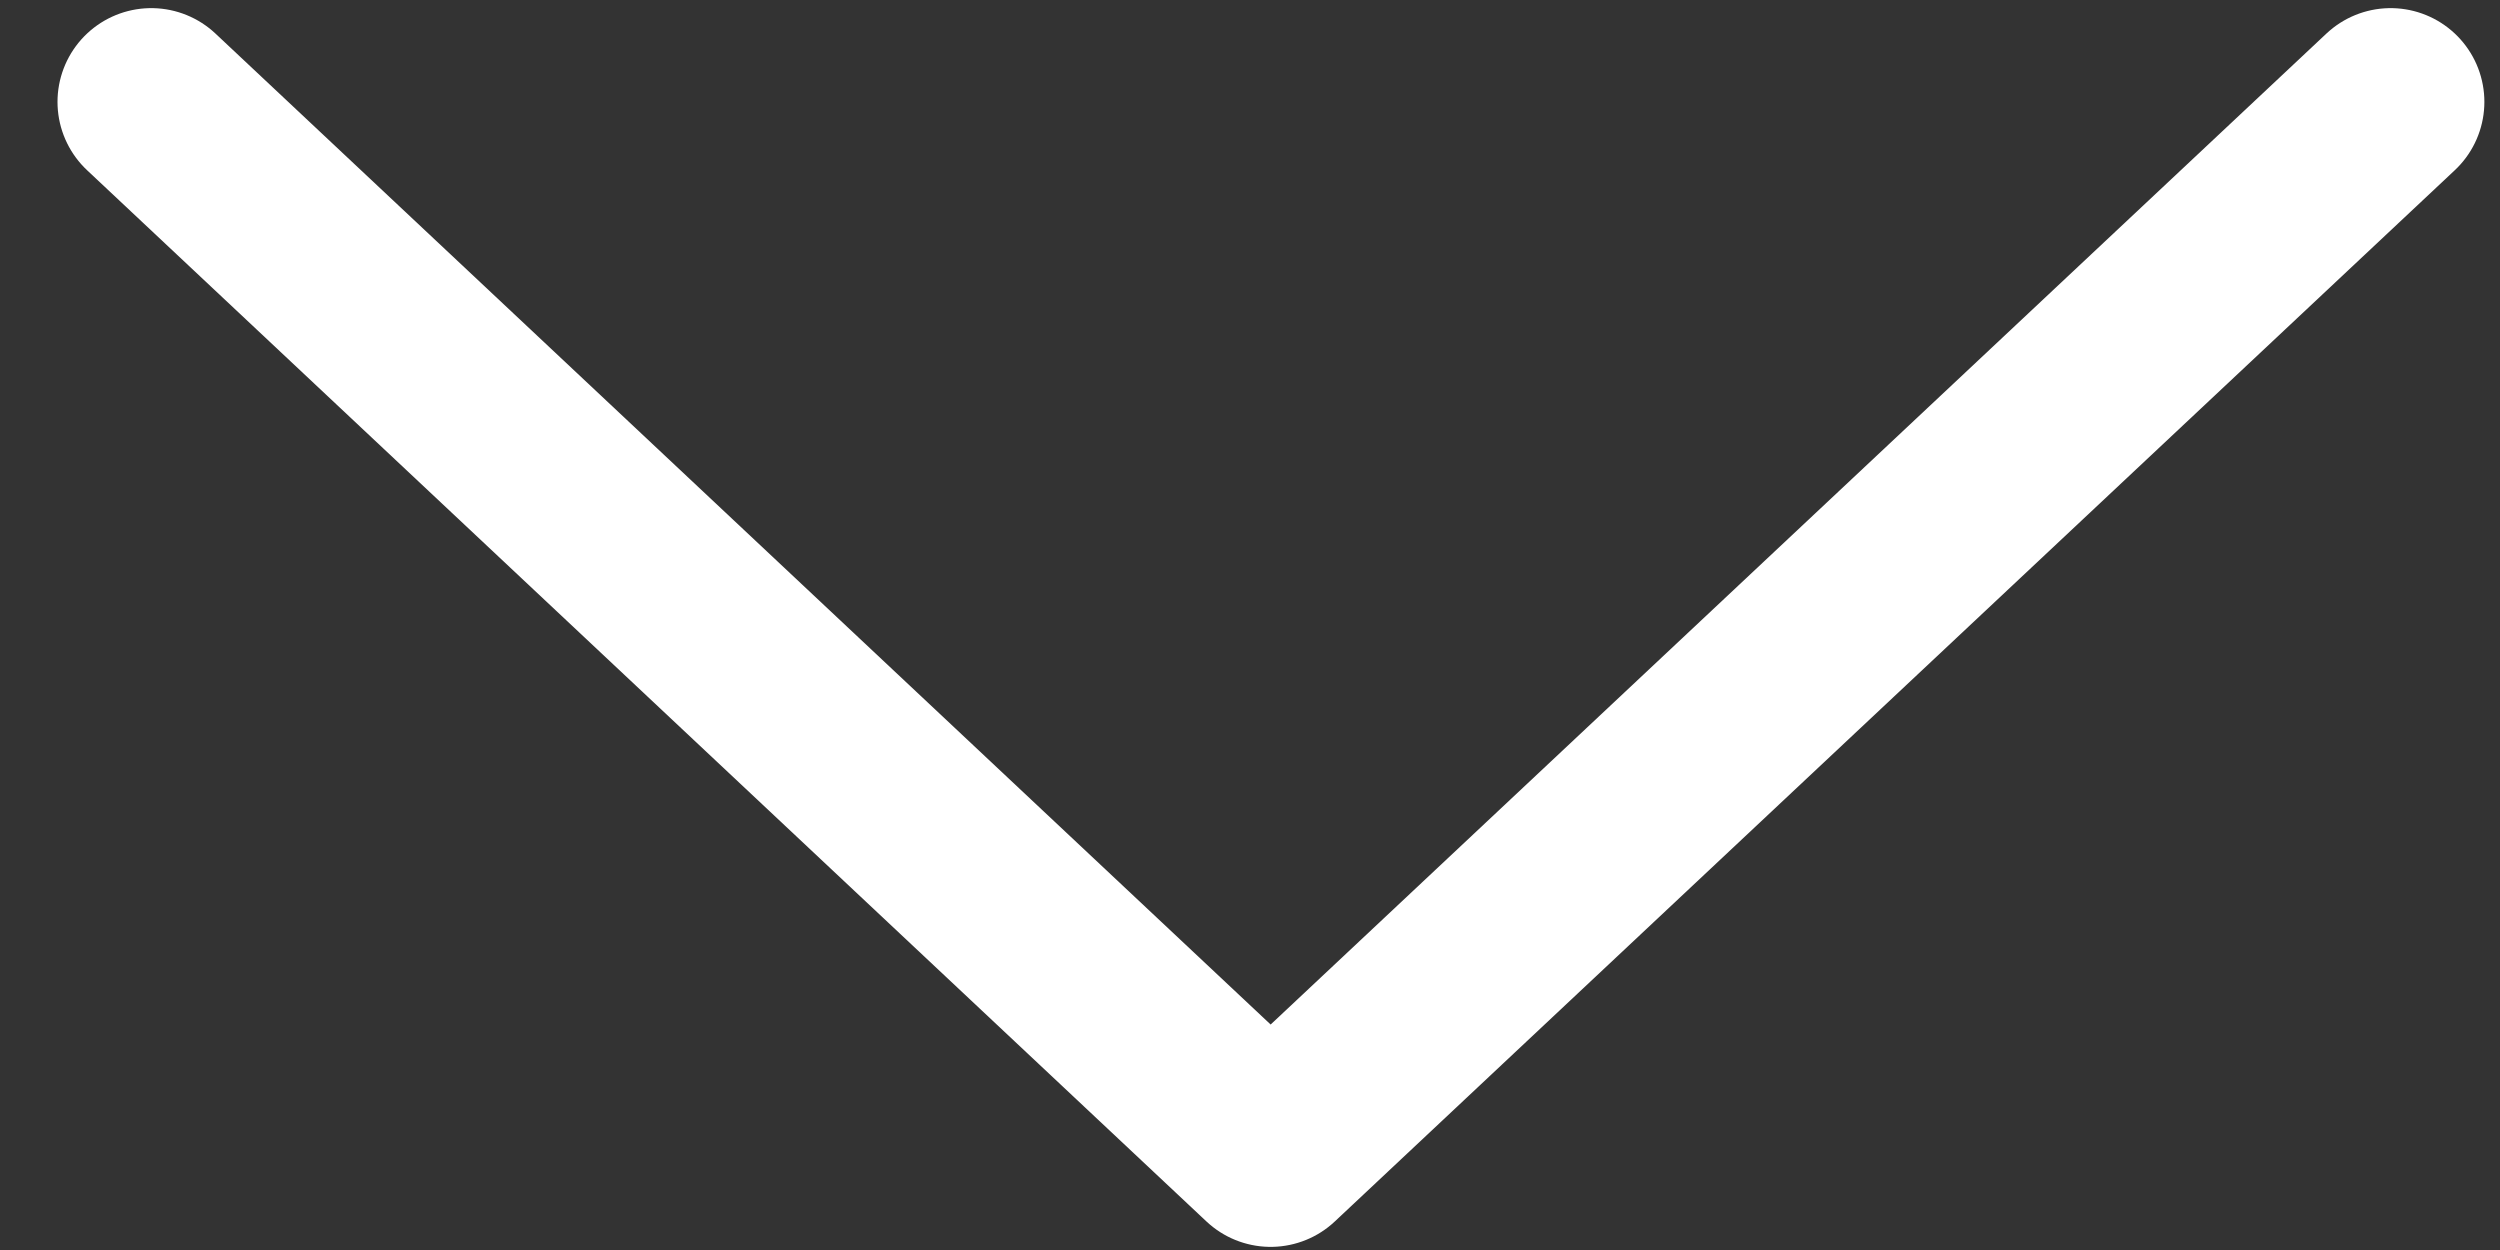 <svg height="20" width="40" xmlns="http://www.w3.org/2000/svg"><rect width="100%" height="100%" fill="#333333" stroke="none"/><path d="m.42.63 17.91 16.82 17.92-16.82" fill="none" stroke="#fff" stroke-linecap="round" stroke-linejoin="round" stroke-width="3" transform="translate(2 1)"/></svg>